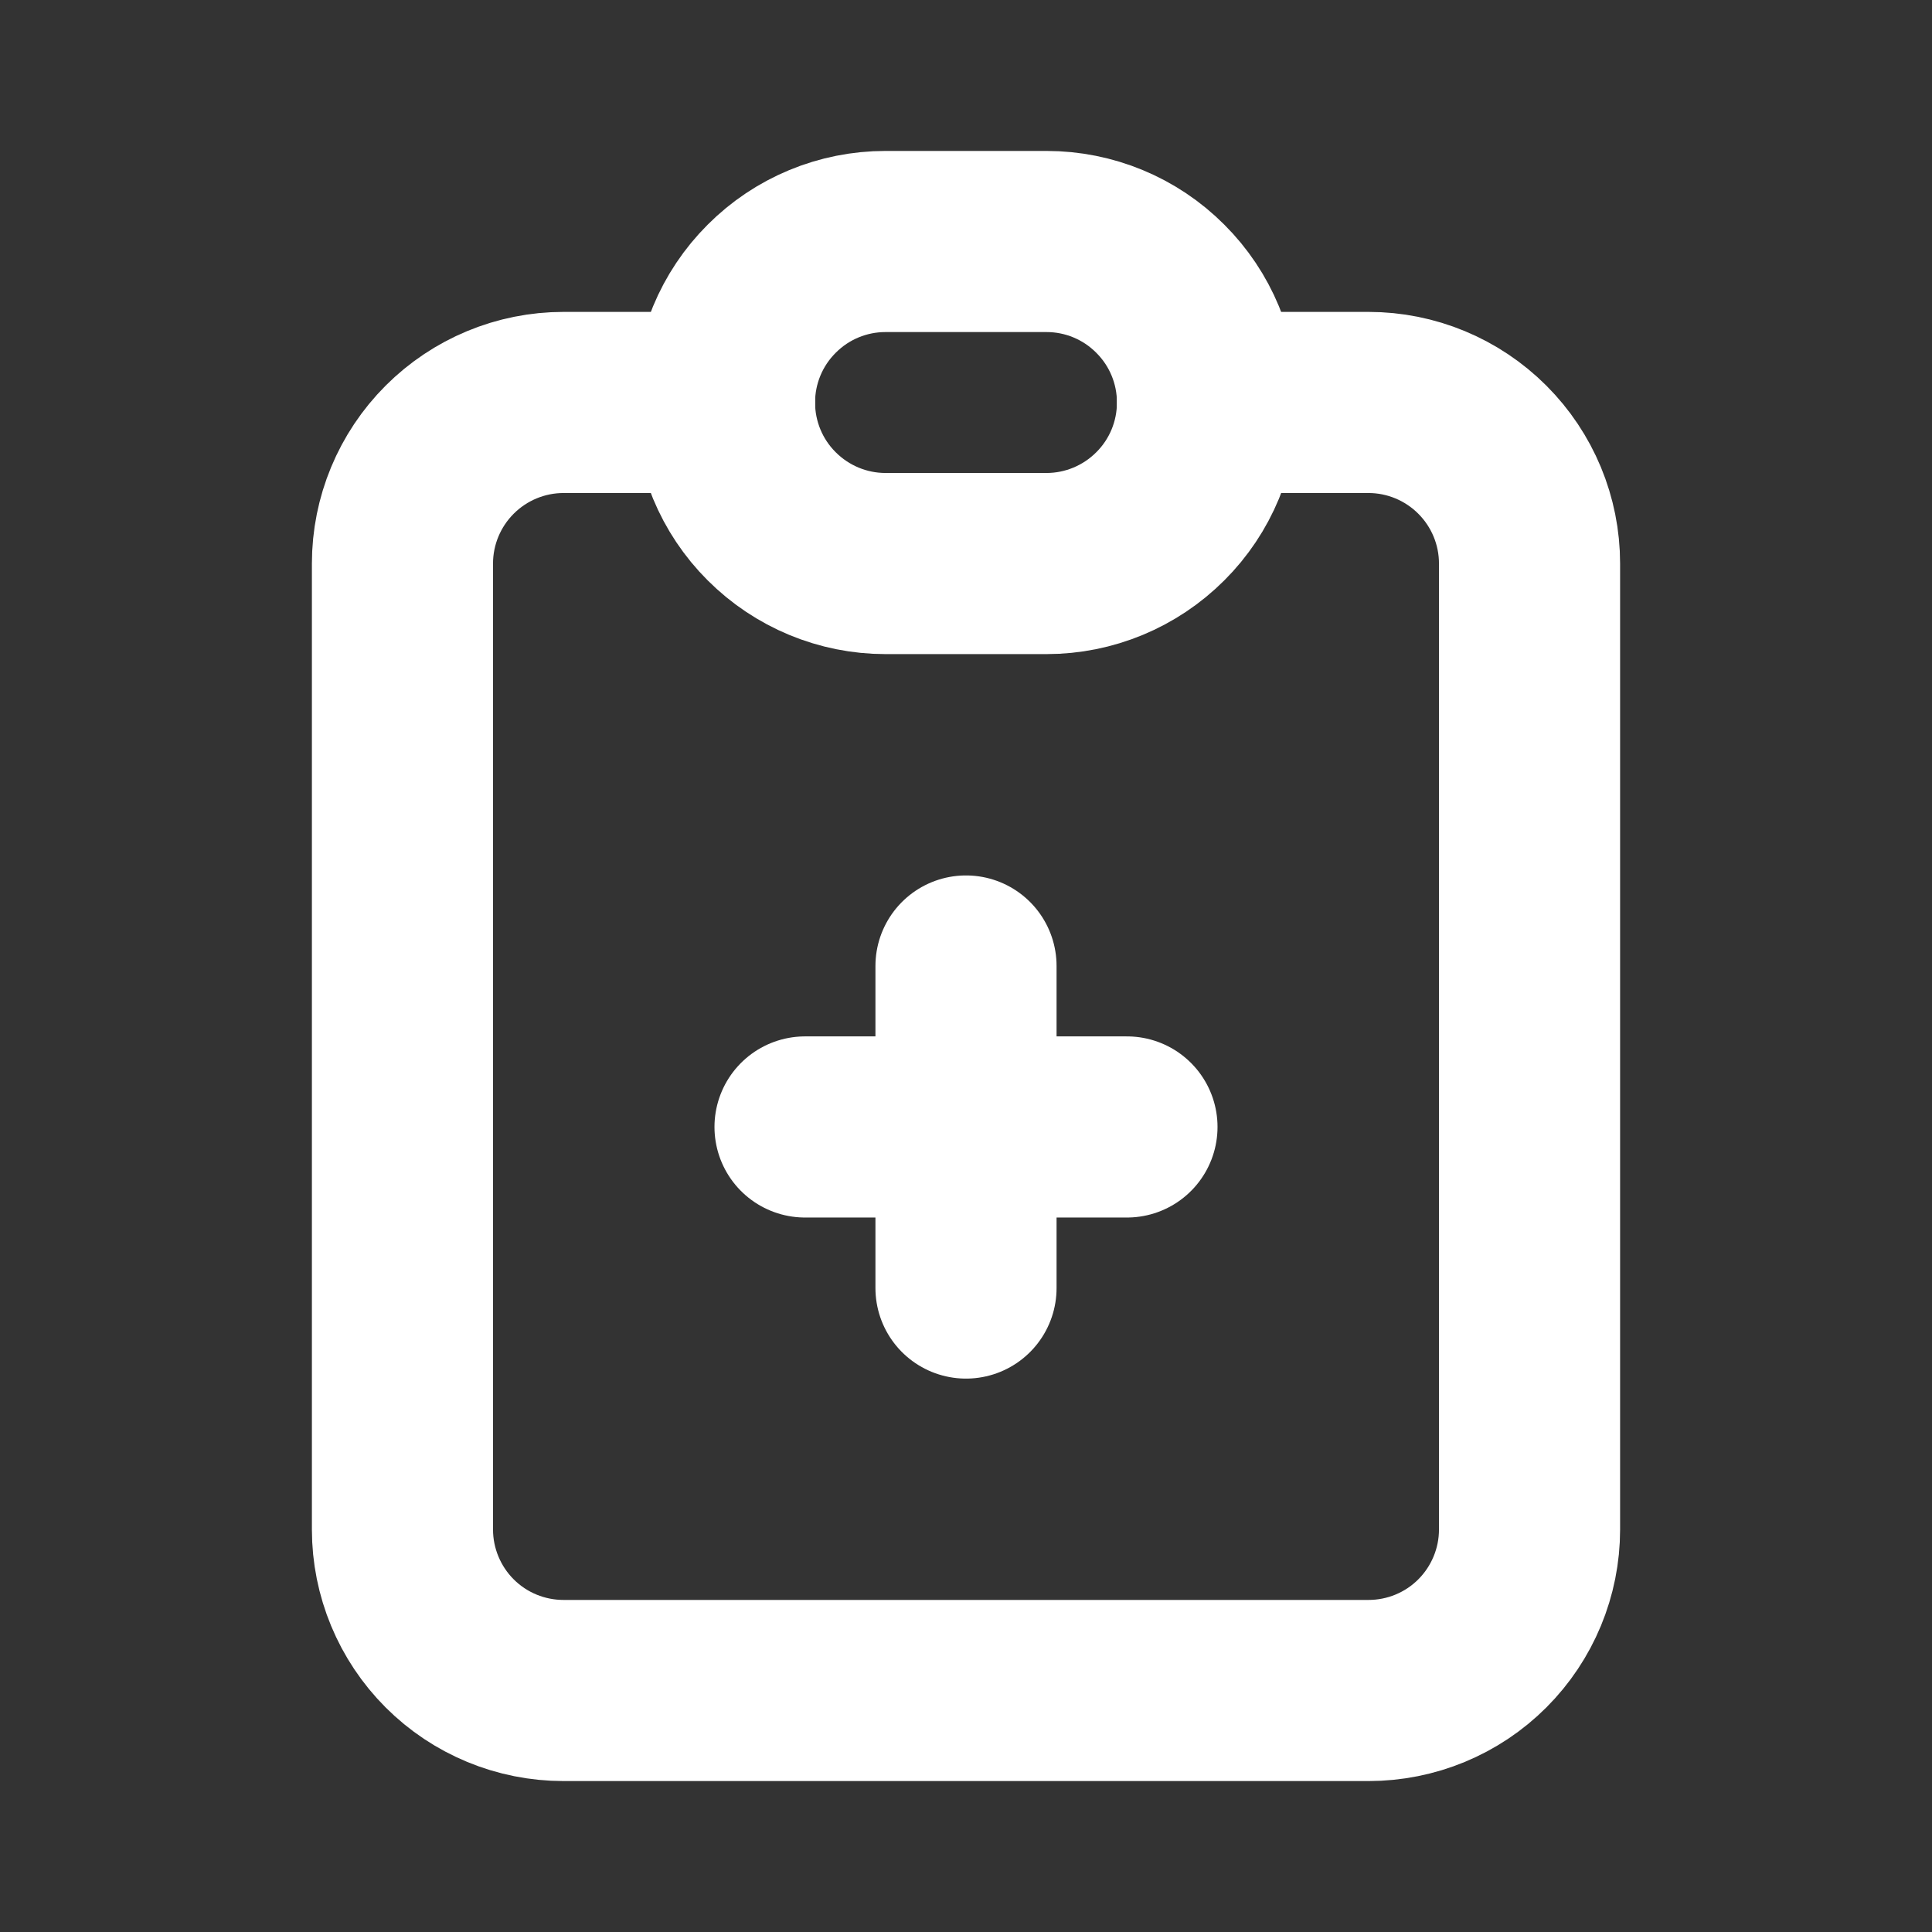 <svg width="16" height="16" viewBox="0 0 16 16" fill="none" xmlns="http://www.w3.org/2000/svg">
<rect x="0" y="0" width="16" height="16" fill="#333333" stroke="none"/>
<g clip-path="url(#clip0_76_457)">
<path d="M6 3.333H4.667C4.313 3.333 3.974 3.474 3.724 3.724C3.474 3.974 3.333 4.313 3.333 4.667V12.667C3.333 13.02 3.474 13.36 3.724 13.61C3.974 13.86 4.313 14 4.667 14H11.333C11.687 14 12.026 13.86 12.276 13.61C12.526 13.36 12.667 13.02 12.667 12.667V4.667C12.667 4.313 12.526 3.974 12.276 3.724C12.026 3.474 11.687 3.333 11.333 3.333H10" stroke="white" stroke-width="1.5" stroke-linecap="round" stroke-linejoin="round"/>
<path d="M6 3.333C6 2.98 6.14 2.641 6.391 2.391C6.641 2.14 6.98 2 7.333 2H8.667C9.02 2 9.359 2.14 9.609 2.391C9.86 2.641 10 2.98 10 3.333C10 3.687 9.86 4.026 9.609 4.276C9.359 4.526 9.02 4.667 8.667 4.667H7.333C6.98 4.667 6.641 4.526 6.391 4.276C6.14 4.026 6 3.687 6 3.333Z" stroke="white" stroke-width="1.5" stroke-linecap="round" stroke-linejoin="round"/>
<path d="M6.667 9.333H9.333" stroke="white" stroke-width="1.5" stroke-linecap="round" stroke-linejoin="round"/>
<path d="M8 8V10.667" stroke="white" stroke-width="1.5" stroke-linecap="round" stroke-linejoin="round"/>
</g>
<defs>
<clipPath id="clip0_76_457">
<rect width="16" height="16" fill="white"/>
</clipPath>
</defs>
</svg>
